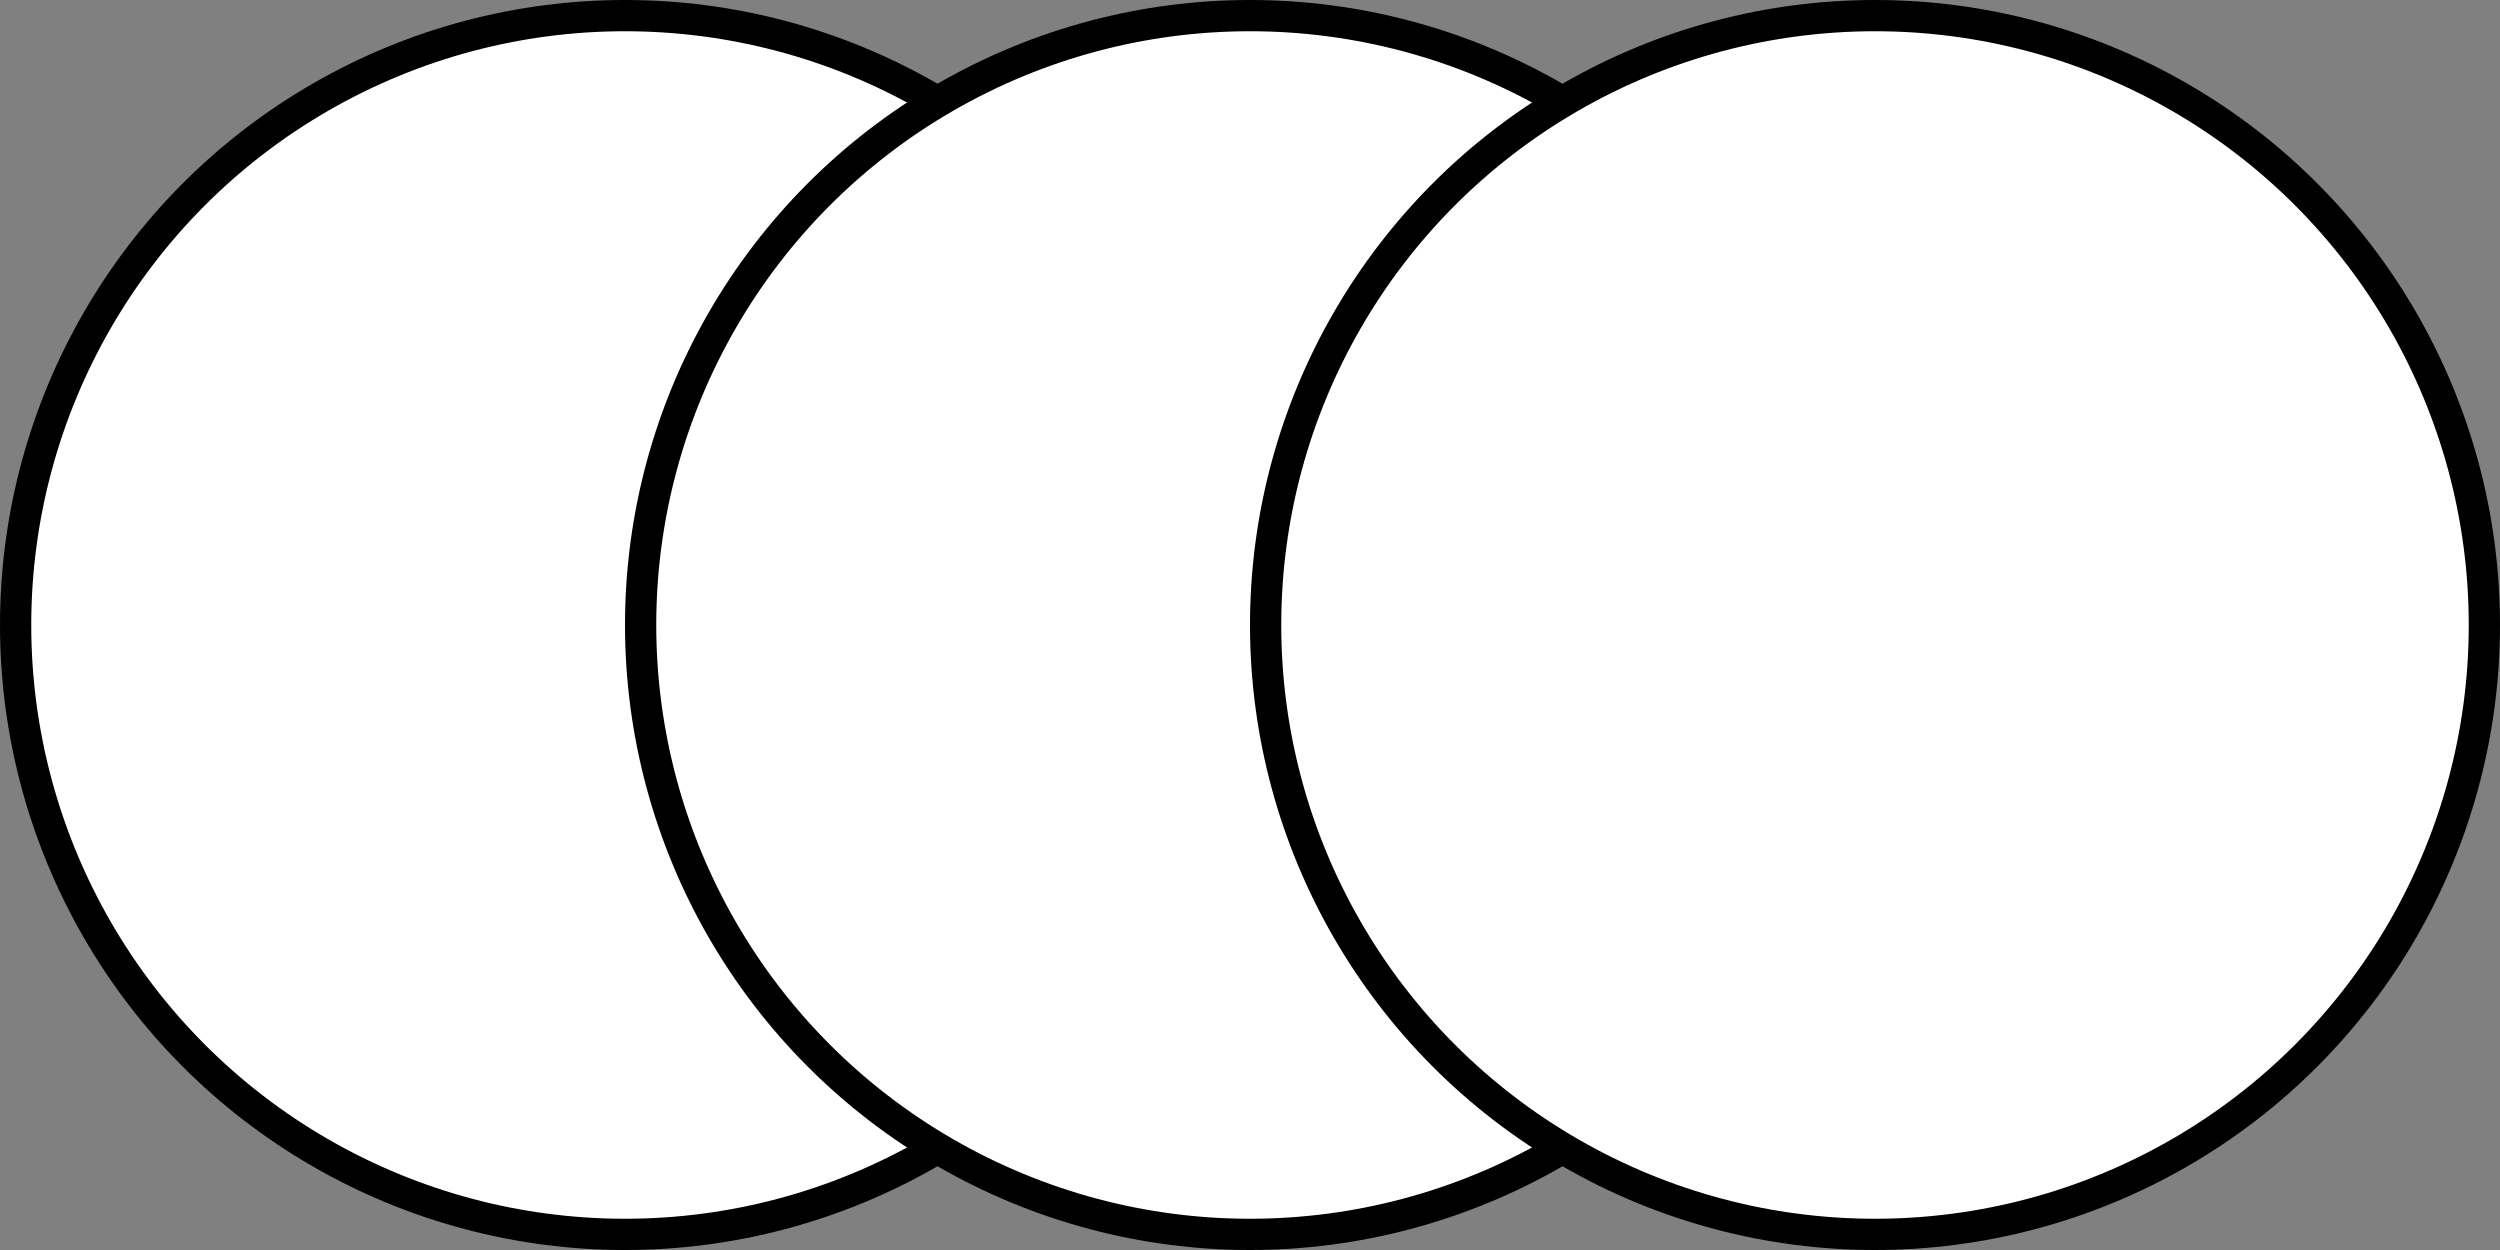 <svg width="80" height="40" viewBox="0 0 80 40" fill="none" xmlns="http://www.w3.org/2000/svg">
<rect x="0" y="0" width="80" height="40" fill="#808080" stroke="none"/>
<circle cx="20" cy="20" r="19.5" fill="white" stroke="black"/>
<circle cx="40" cy="20" r="19.5" fill="white" stroke="black"/>
<circle cx="60" cy="20" r="19.5" fill="white" stroke="black"/>
</svg>
